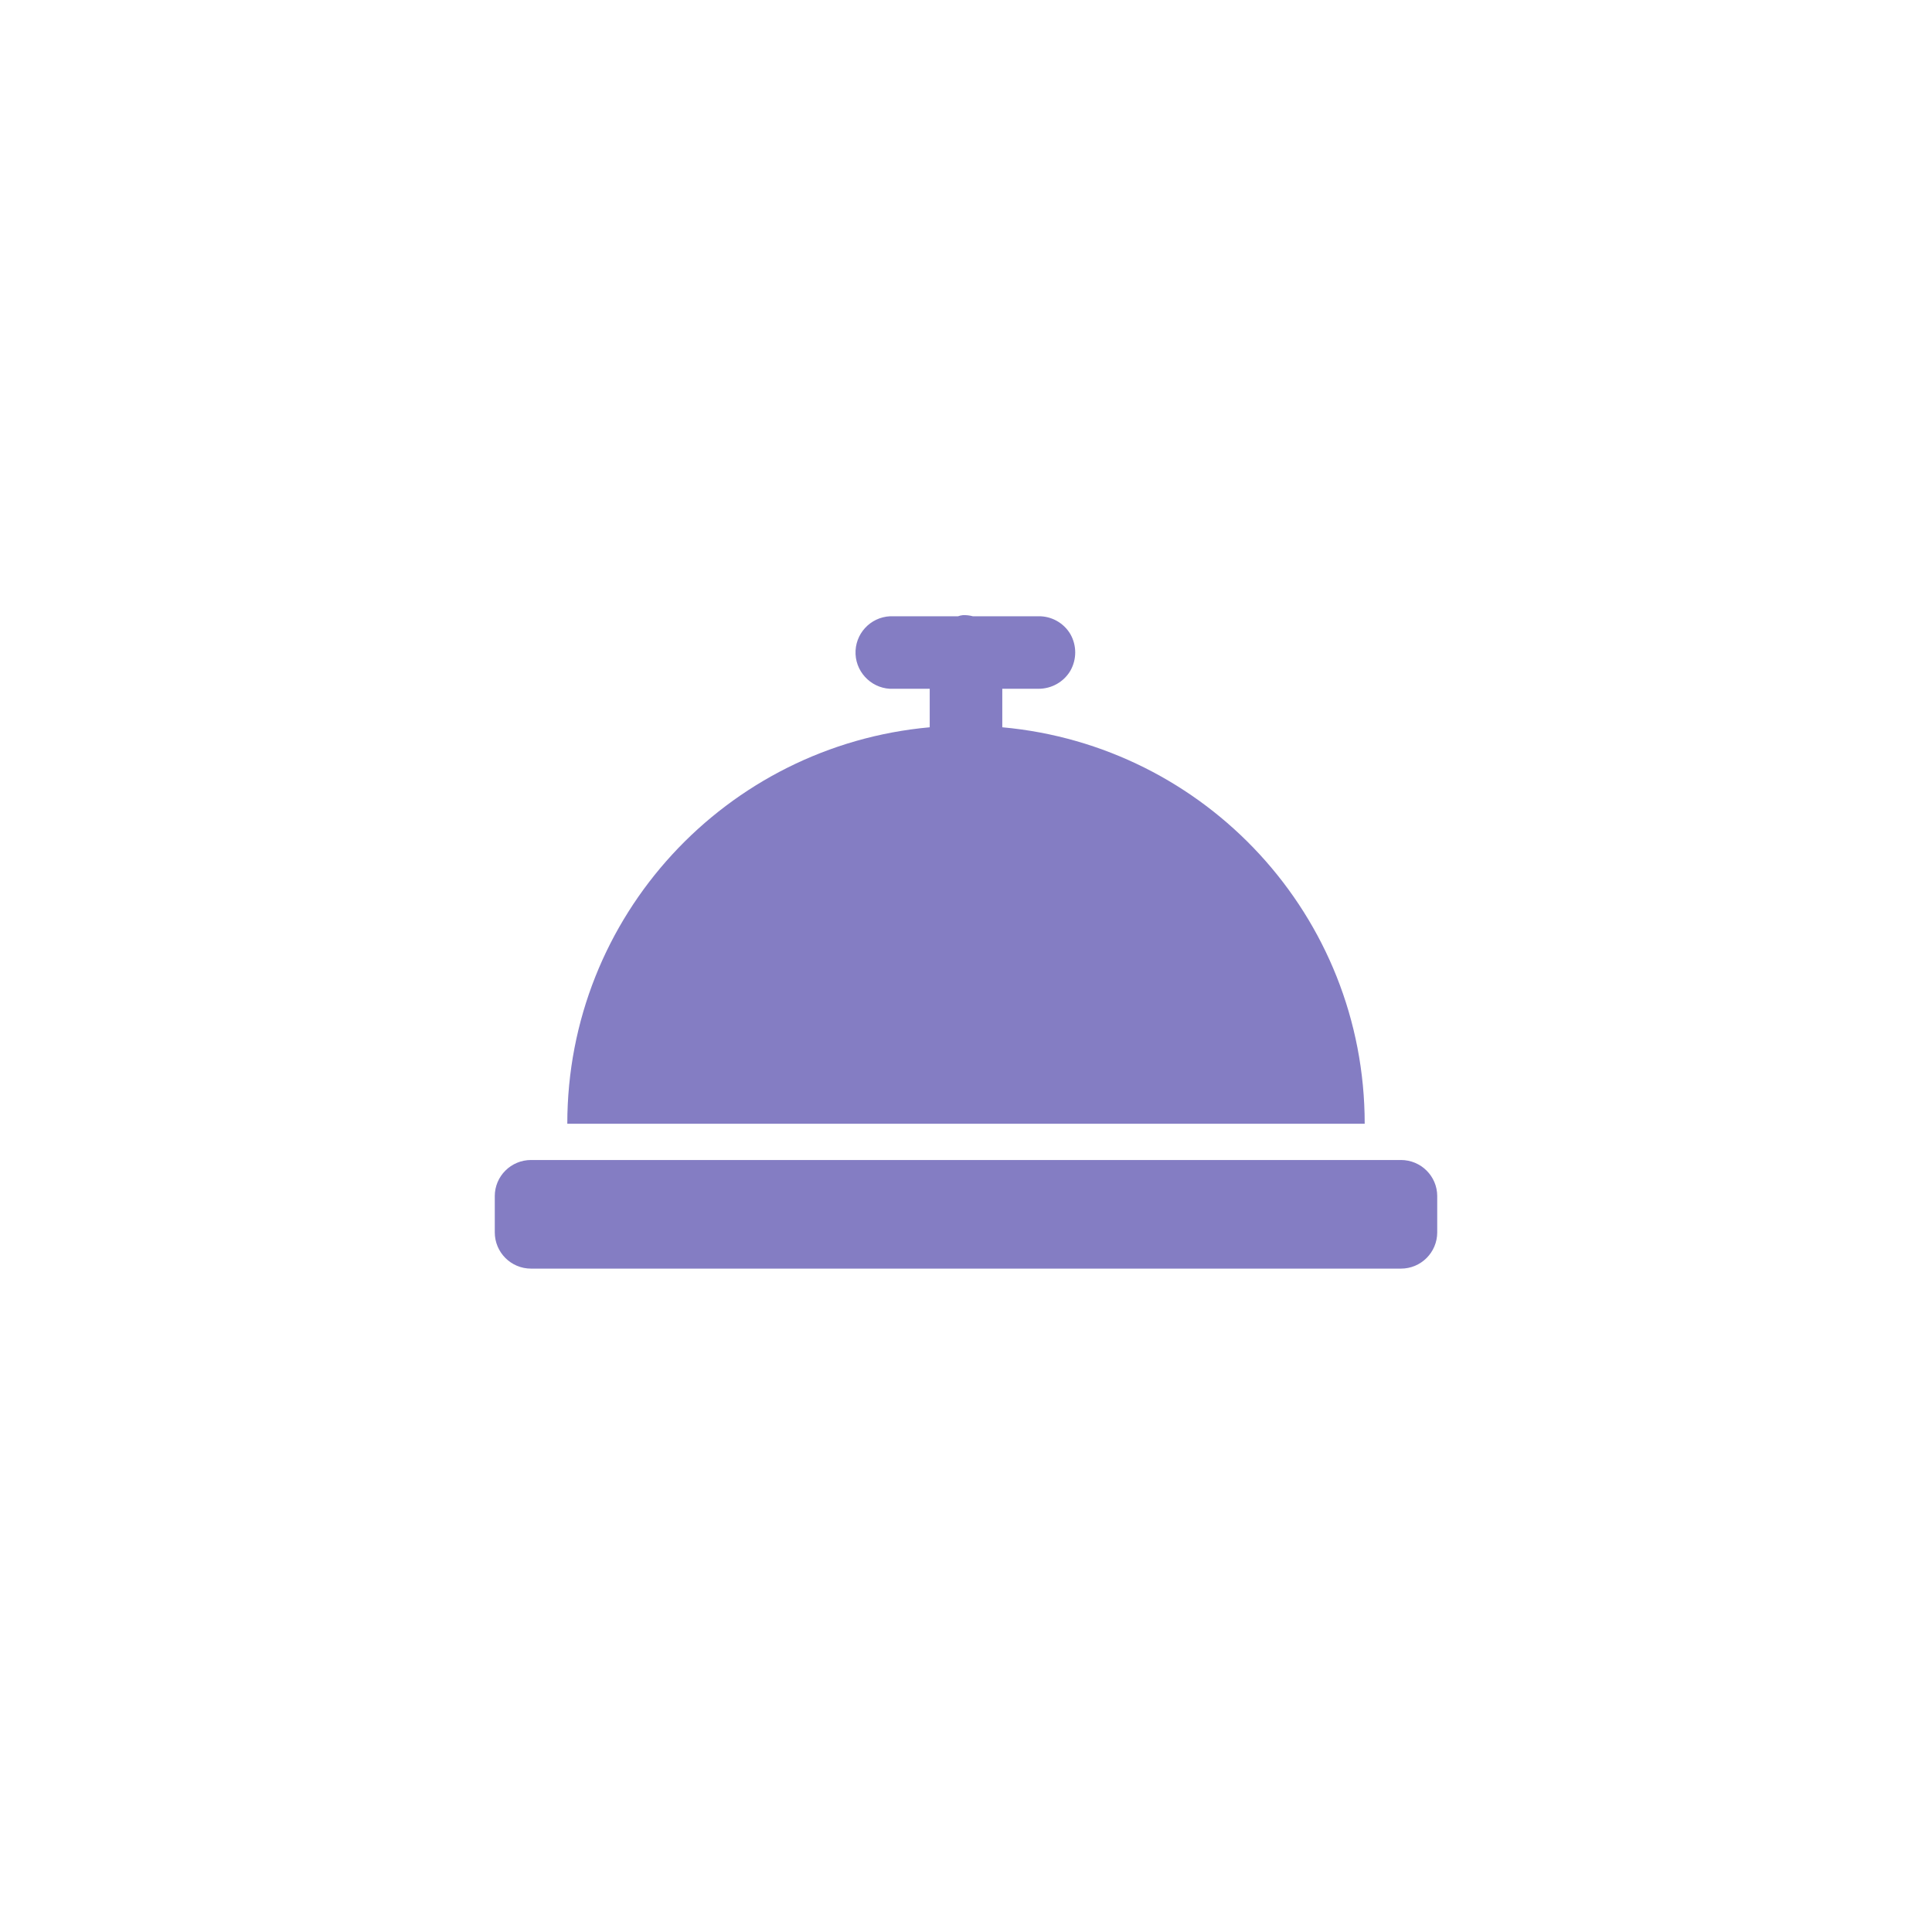 <?xml version="1.0" encoding="UTF-8"?>
<svg xmlns="http://www.w3.org/2000/svg" xmlns:xlink="http://www.w3.org/1999/xlink" width="41pt" height="41pt" viewBox="0 -10 20 41" version="1.1">
<g id="surface1">
<path style=" stroke:none;fill-rule:nonzero;fill:#847dc3;fill-opacity:1;" d="M 9.93 3.055 C 9.895 3.059 9.863 3.066 9.832 3.078 L 8.461 3.078 C 8.438 3.078 8.414 3.078 8.391 3.078 C 7.965 3.098 7.637 3.457 7.656 3.883 C 7.676 4.305 8.039 4.637 8.461 4.617 L 9.23 4.617 L 9.23 5.434 C 4.918 5.824 1.539 9.434 1.539 13.848 L 18.461 13.848 C 18.461 9.434 15.082 5.824 10.77 5.434 L 10.77 4.617 L 11.539 4.617 C 11.816 4.617 12.074 4.473 12.215 4.234 C 12.352 3.992 12.352 3.699 12.215 3.457 C 12.074 3.219 11.816 3.074 11.539 3.078 L 10.145 3.078 C 10.074 3.059 10 3.051 9.93 3.055 Z M 0.77 14.617 C 0.344 14.617 0 14.961 0 15.383 L 0 16.152 C 0 16.578 0.344 16.922 0.77 16.922 L 19.23 16.922 C 19.656 16.922 20 16.578 20 16.152 L 20 15.383 C 20 14.961 19.656 14.617 19.23 14.617 Z "/>
</g>
</svg>
